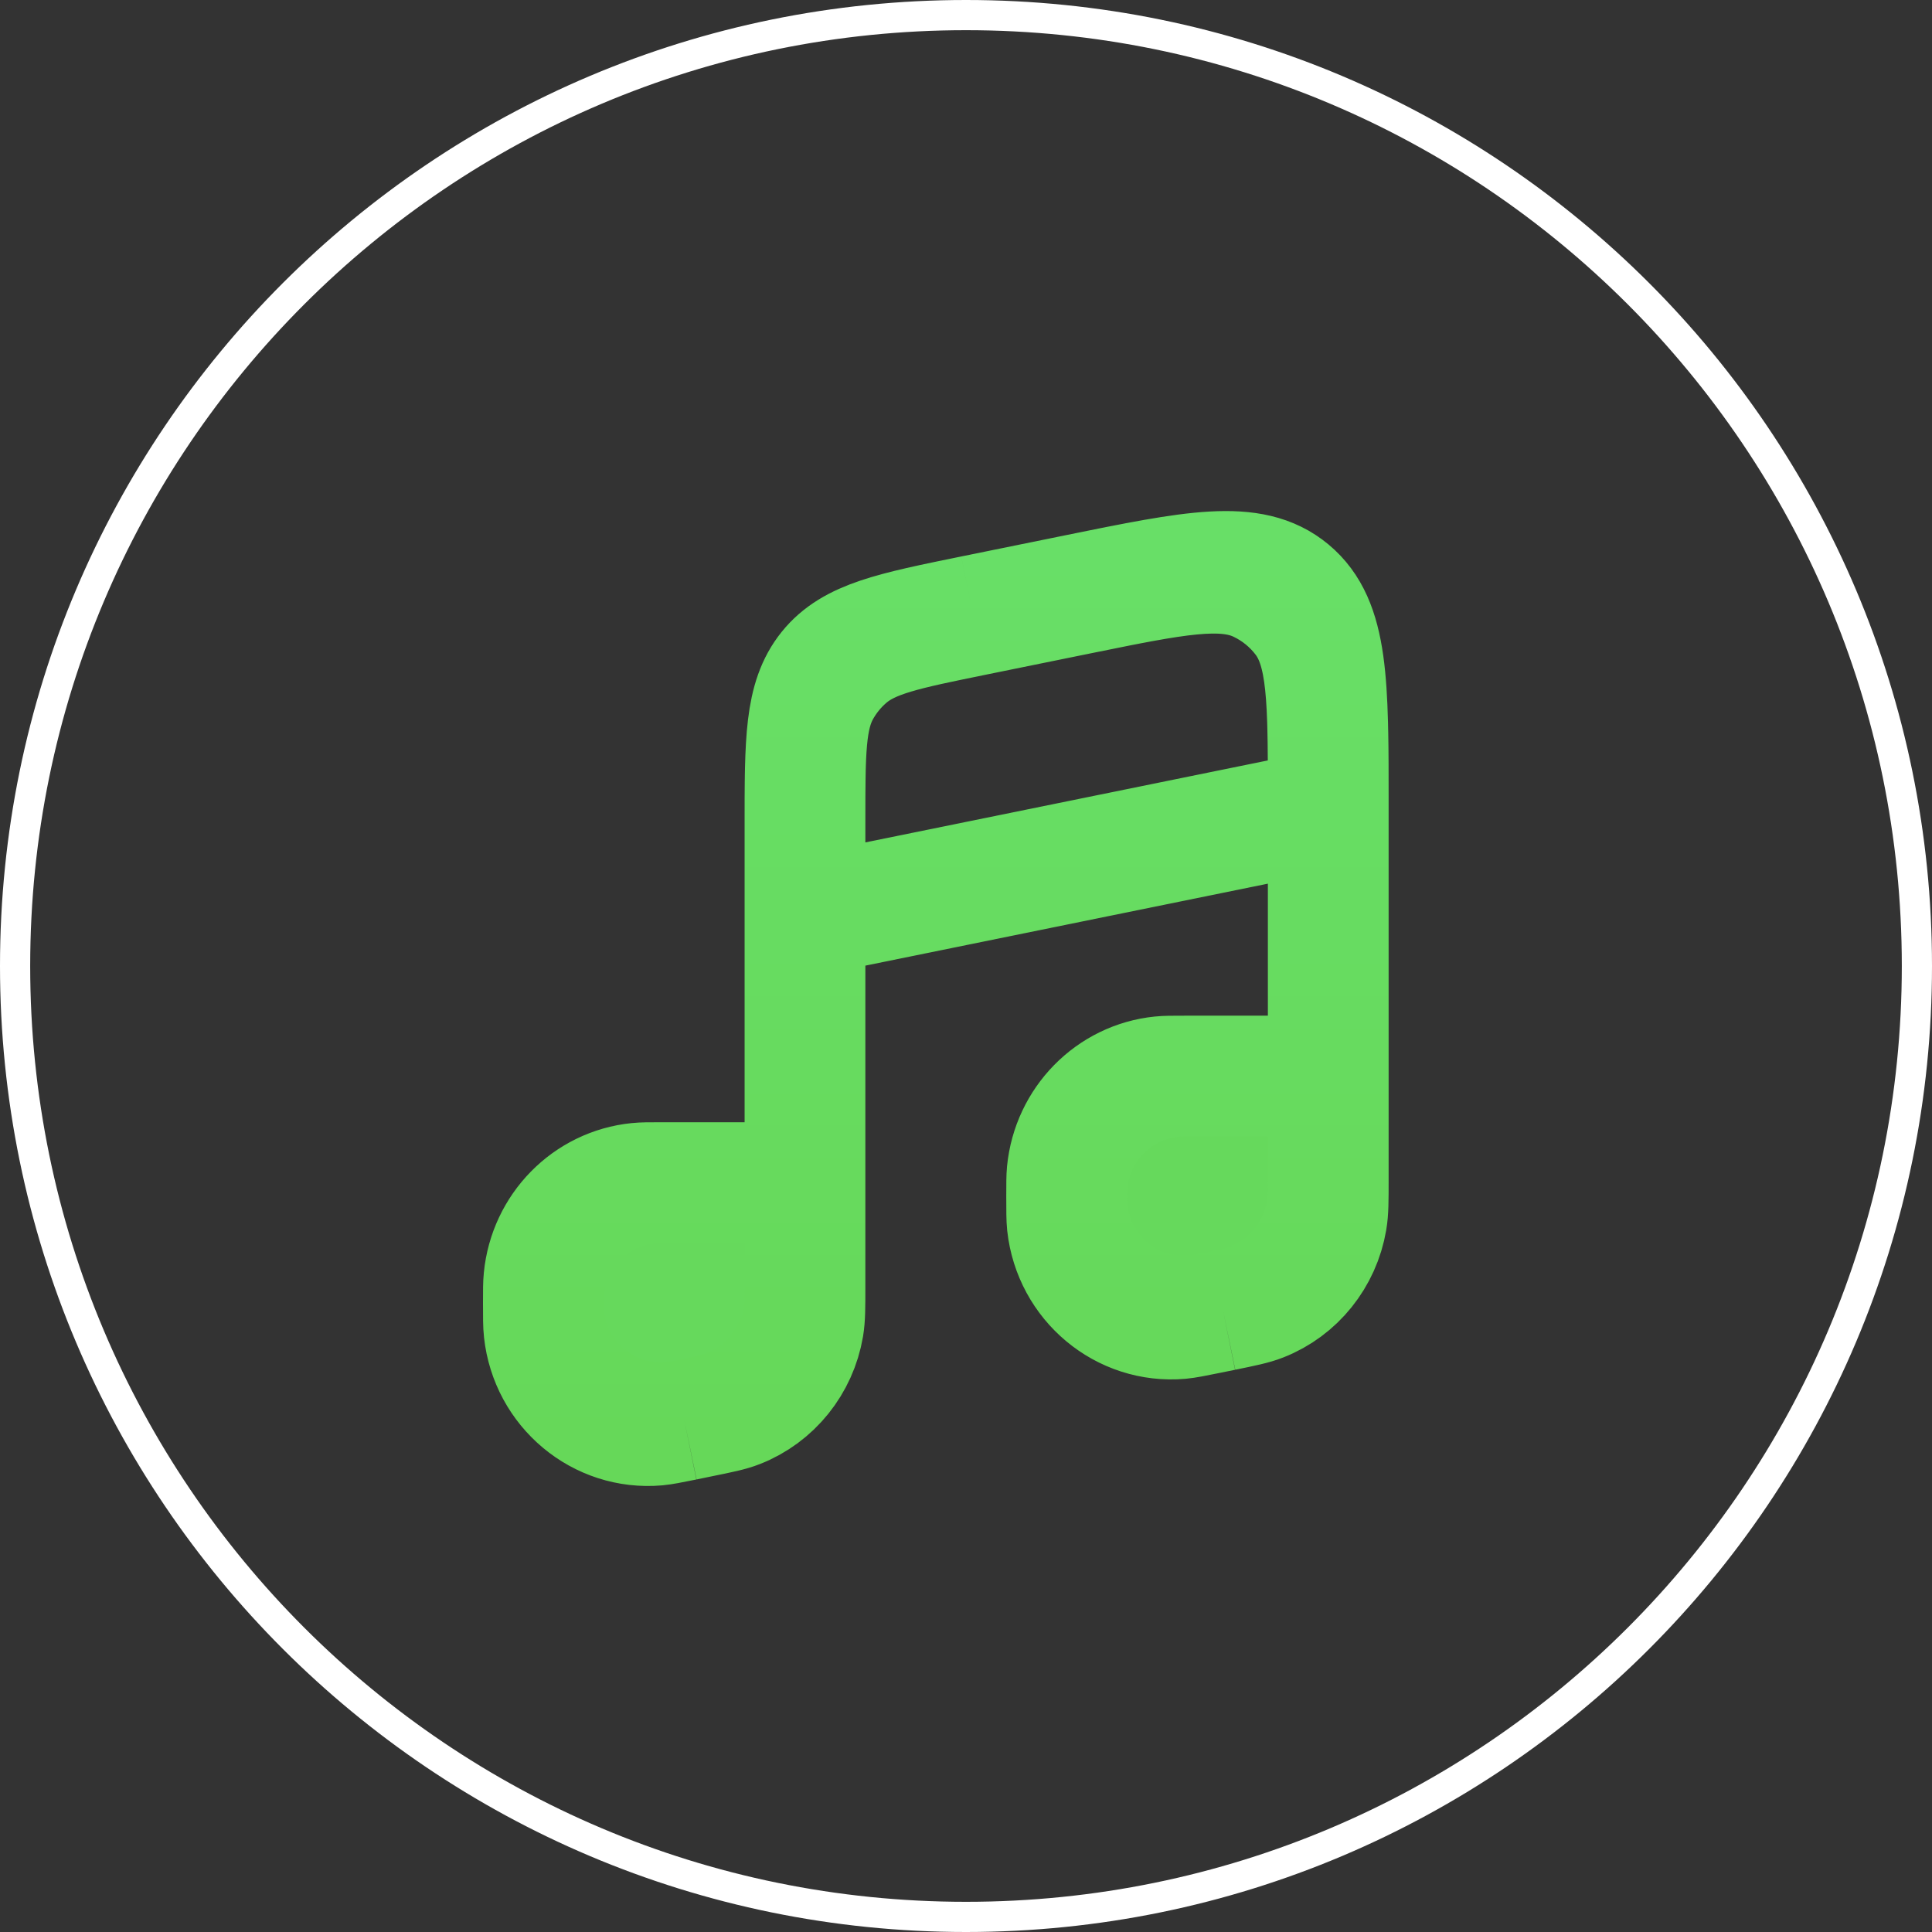 <?xml version="1.0" encoding="UTF-8"?> <svg xmlns="http://www.w3.org/2000/svg" width="32" height="32" viewBox="0 0 32 32" fill="none"><rect x="0" y="0" width="32" height="32" fill="#333333" stroke="none"/><path d="M31.75 16C31.75 24.698 24.698 31.75 16 31.75C7.302 31.75 0.25 24.698 0.25 16C0.25 7.302 7.302 0.25 16 0.25C24.698 0.25 31.75 7.302 31.75 16Z" stroke="white" stroke-width="0.5"></path><path fill-rule="evenodd" clip-rule="evenodd" d="M22 19.545V17.823H19.619C19.416 17.823 19.314 17.823 19.228 17.832C18.407 17.915 17.757 18.577 17.675 19.414C17.667 19.501 17.667 19.604 17.667 19.811C17.667 20.058 17.667 20.181 17.677 20.279C17.782 21.23 18.612 21.923 19.549 21.841C19.645 21.832 19.764 21.808 20.002 21.76L20.258 21.708C20.588 21.64 20.753 21.607 20.892 21.552C21.46 21.329 21.87 20.818 21.974 20.208C22 20.058 22 19.887 22 19.545ZM13.333 21.309V19.588H10.952C10.749 19.588 10.647 19.588 10.562 19.597C9.74 19.68 9.09 20.342 9.009 21.178C9 21.265 9 21.369 9 21.576C9 21.823 9 21.946 9.011 22.044C9.115 22.995 9.945 23.688 10.882 23.606C10.978 23.597 11.097 23.573 11.335 23.525L11.592 23.472C11.921 23.405 12.086 23.372 12.225 23.317C12.793 23.093 13.204 22.583 13.308 21.972C13.333 21.823 13.333 21.652 13.333 21.309Z" fill="#66D95C"></path><path d="M13.333 19.588V15.177M13.333 19.588V21.309M13.333 19.588H10.952M22 17.823V13.412M22 17.823V19.545M22 17.823H19.619M22 13.412L13.333 15.177M22 13.412V13.305M13.333 15.177V13.658M13.333 13.658C13.333 12.273 13.333 11.581 13.726 11.093C14.119 10.605 14.786 10.469 16.12 10.197M13.333 13.658V13.609C13.333 12.456 13.333 11.88 13.585 11.427C13.701 11.219 13.852 11.034 14.032 10.88C14.426 10.542 14.991 10.427 16.12 10.197V10.197M13.333 13.658V21.309M16.12 10.197L17.854 9.844M17.854 9.844C19.772 9.454 20.731 9.258 21.366 9.788C22 10.317 22 11.313 22 13.305M17.854 9.844V9.844C19.455 9.518 20.256 9.355 20.86 9.643C21.151 9.781 21.404 9.988 21.598 10.245C22 10.78 22 11.597 22 13.232V13.305M22 19.545C22 19.887 22 20.058 21.974 20.208C21.87 20.818 21.46 21.329 20.892 21.552C20.753 21.607 20.588 21.64 20.258 21.708M22 19.545V19.576C22 19.711 22 19.779 21.996 19.84C21.945 20.699 21.348 21.429 20.516 21.651C20.458 21.667 20.392 21.68 20.258 21.708V21.708M20.258 21.708L20.002 21.76M20.002 21.76C19.764 21.808 19.645 21.832 19.549 21.841C18.612 21.923 17.782 21.23 17.677 20.279C17.667 20.181 17.667 20.058 17.667 19.811M20.002 21.76V21.76C18.795 22.006 17.667 21.084 17.667 19.852V19.811M17.667 19.811C17.667 19.604 17.667 19.501 17.675 19.414C17.757 18.577 18.407 17.915 19.228 17.832C19.314 17.823 19.416 17.823 19.619 17.823M17.667 19.811V19.776C17.667 18.698 18.541 17.823 19.619 17.823V17.823M13.333 21.309C13.333 21.652 13.333 21.823 13.308 21.972C13.204 22.583 12.793 23.093 12.225 23.317C12.086 23.372 11.921 23.405 11.592 23.472M13.333 21.309V21.34C13.333 21.476 13.333 21.544 13.33 21.604C13.278 22.464 12.682 23.194 11.85 23.416C11.791 23.432 11.725 23.445 11.592 23.472V23.472M11.592 23.472L11.335 23.525M11.335 23.525C11.097 23.573 10.978 23.597 10.882 23.606C9.945 23.688 9.115 22.995 9.011 22.044C9 21.946 9 21.823 9 21.576M11.335 23.525V23.525C10.129 23.77 9 22.848 9 21.617V21.576M9 21.576C9 21.369 9 21.265 9.009 21.178C9.09 20.342 9.74 19.68 10.562 19.597C10.647 19.588 10.749 19.588 10.952 19.588M9 21.576V21.54C9 20.462 9.874 19.588 10.952 19.588V19.588" stroke="url(#paint0_linear_309_294)" stroke-width="2"></path><defs><linearGradient id="paint0_linear_309_294" x1="15.5" y1="9" x2="15.5" y2="24" gradientUnits="userSpaceOnUse"><stop stop-color="#68DF67"></stop><stop offset="1" stop-color="#66D859"></stop></linearGradient></defs></svg> 